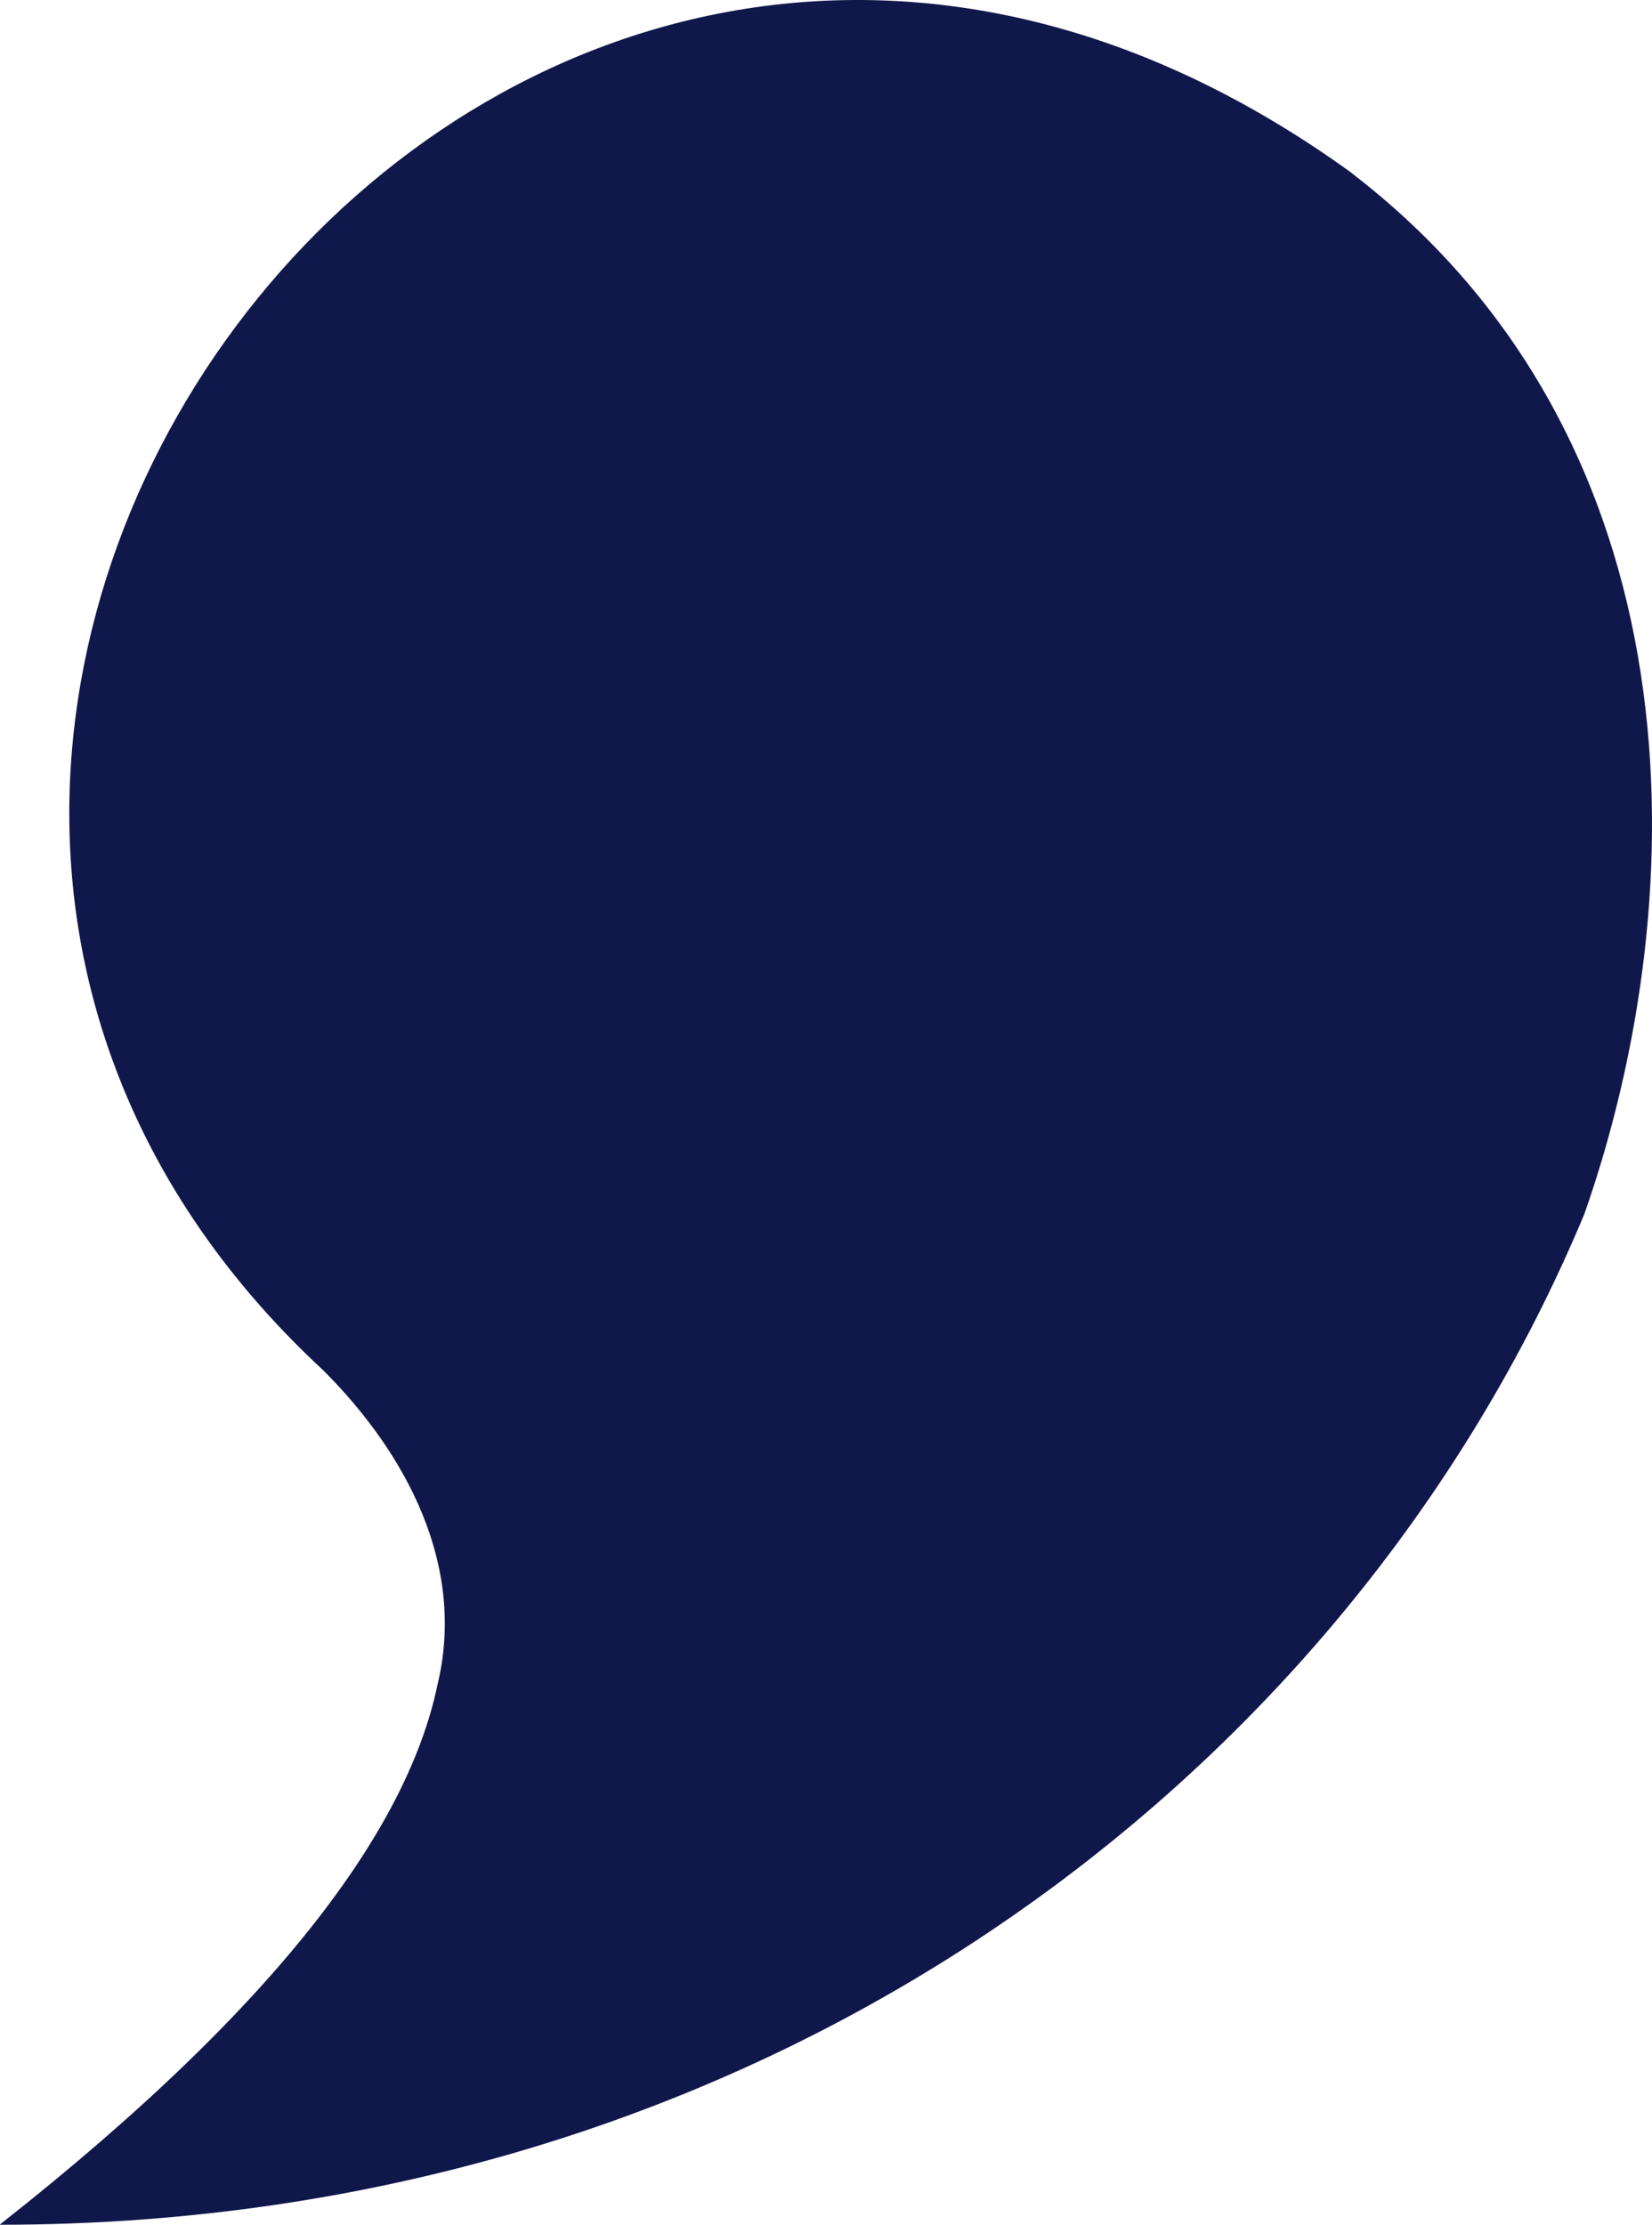 <svg id="Layer_2" xmlns="http://www.w3.org/2000/svg" viewBox="0 0 802 1080" width="100%" height="100%" preserveAspectRatio="none"><defs><style> .cls-1 { fill: #10174a; } </style></defs><g id="artwork"><path class="cls-1" d="M656.58,84.19h-.07C245.88-213.57-183.4,349.9,156.95,665.25c0,0,.07.15.15.15,40.08,40.08,69.6,94.87,55.09,153.28v.15c-14.07,65.48-71.37,150.18-212.18,261.03v.15c368.39,0,653.86-214.19,769.19-490.76,54.57-155.78,55.9-375.27-112.61-504.9v-.15Z"/></g></svg>